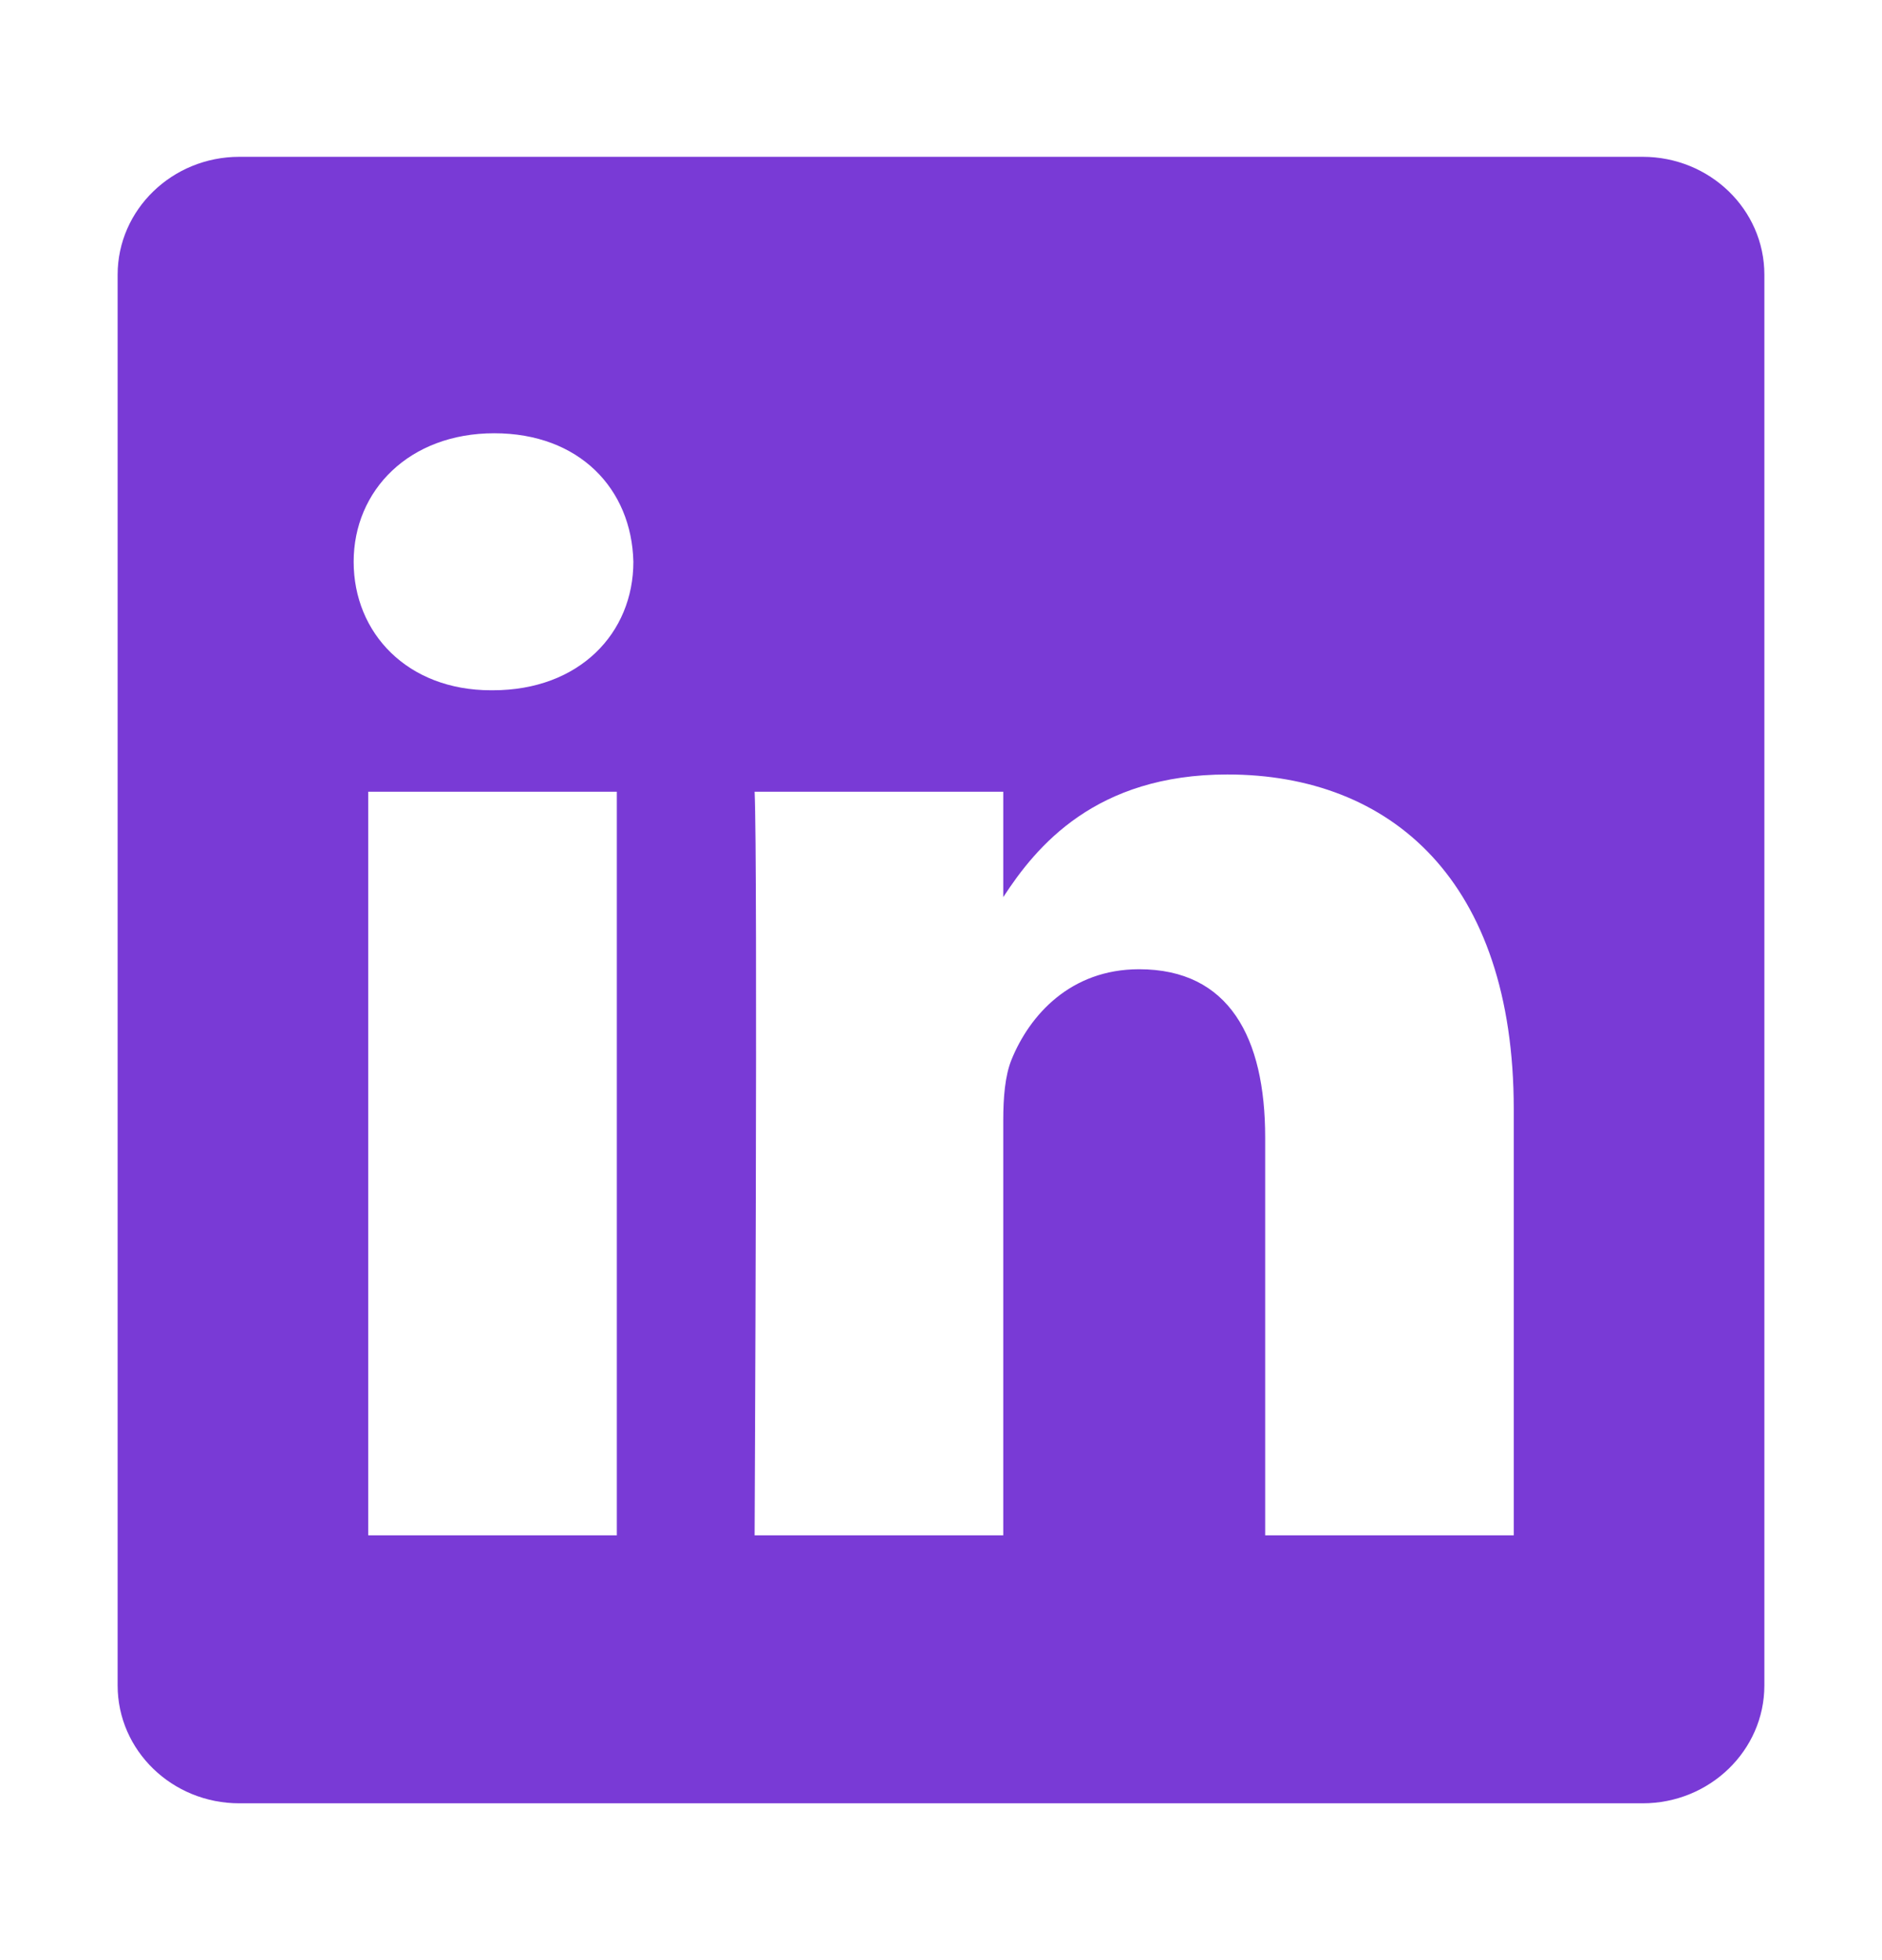 <svg width="24" height="25" viewBox="0 0 24 25" fill="none" xmlns="http://www.w3.org/2000/svg">
<g id="linkedin">
<path id="Vector" d="M20.948 2H3.052C2.196 2 1.5 2.675 1.5 3.504V21.496C1.5 22.328 2.196 23 3.052 23H20.948C21.804 23 22.5 22.325 22.5 21.496V3.504C22.5 2.672 21.804 2 20.948 2ZM7.866 19.582H4.696V10.098H7.866V19.582ZM6.281 8.804H6.262C5.197 8.804 4.51 8.076 4.51 7.165C4.51 6.253 5.219 5.526 6.303 5.526C7.387 5.526 8.055 6.234 8.077 7.165C8.077 8.074 7.39 8.804 6.284 8.804H6.281ZM19.304 19.582H16.134V14.508C16.134 13.233 15.674 12.362 14.526 12.362C13.65 12.362 13.129 12.949 12.899 13.516C12.816 13.72 12.794 14.001 12.794 14.285V19.582H9.623C9.623 19.582 9.665 10.988 9.623 10.098H12.794V11.442C13.215 10.795 13.969 9.878 15.652 9.878C17.738 9.878 19.304 11.233 19.304 14.147V19.584V19.582Z" fill="#793AD6"/>
</g>
</svg>
